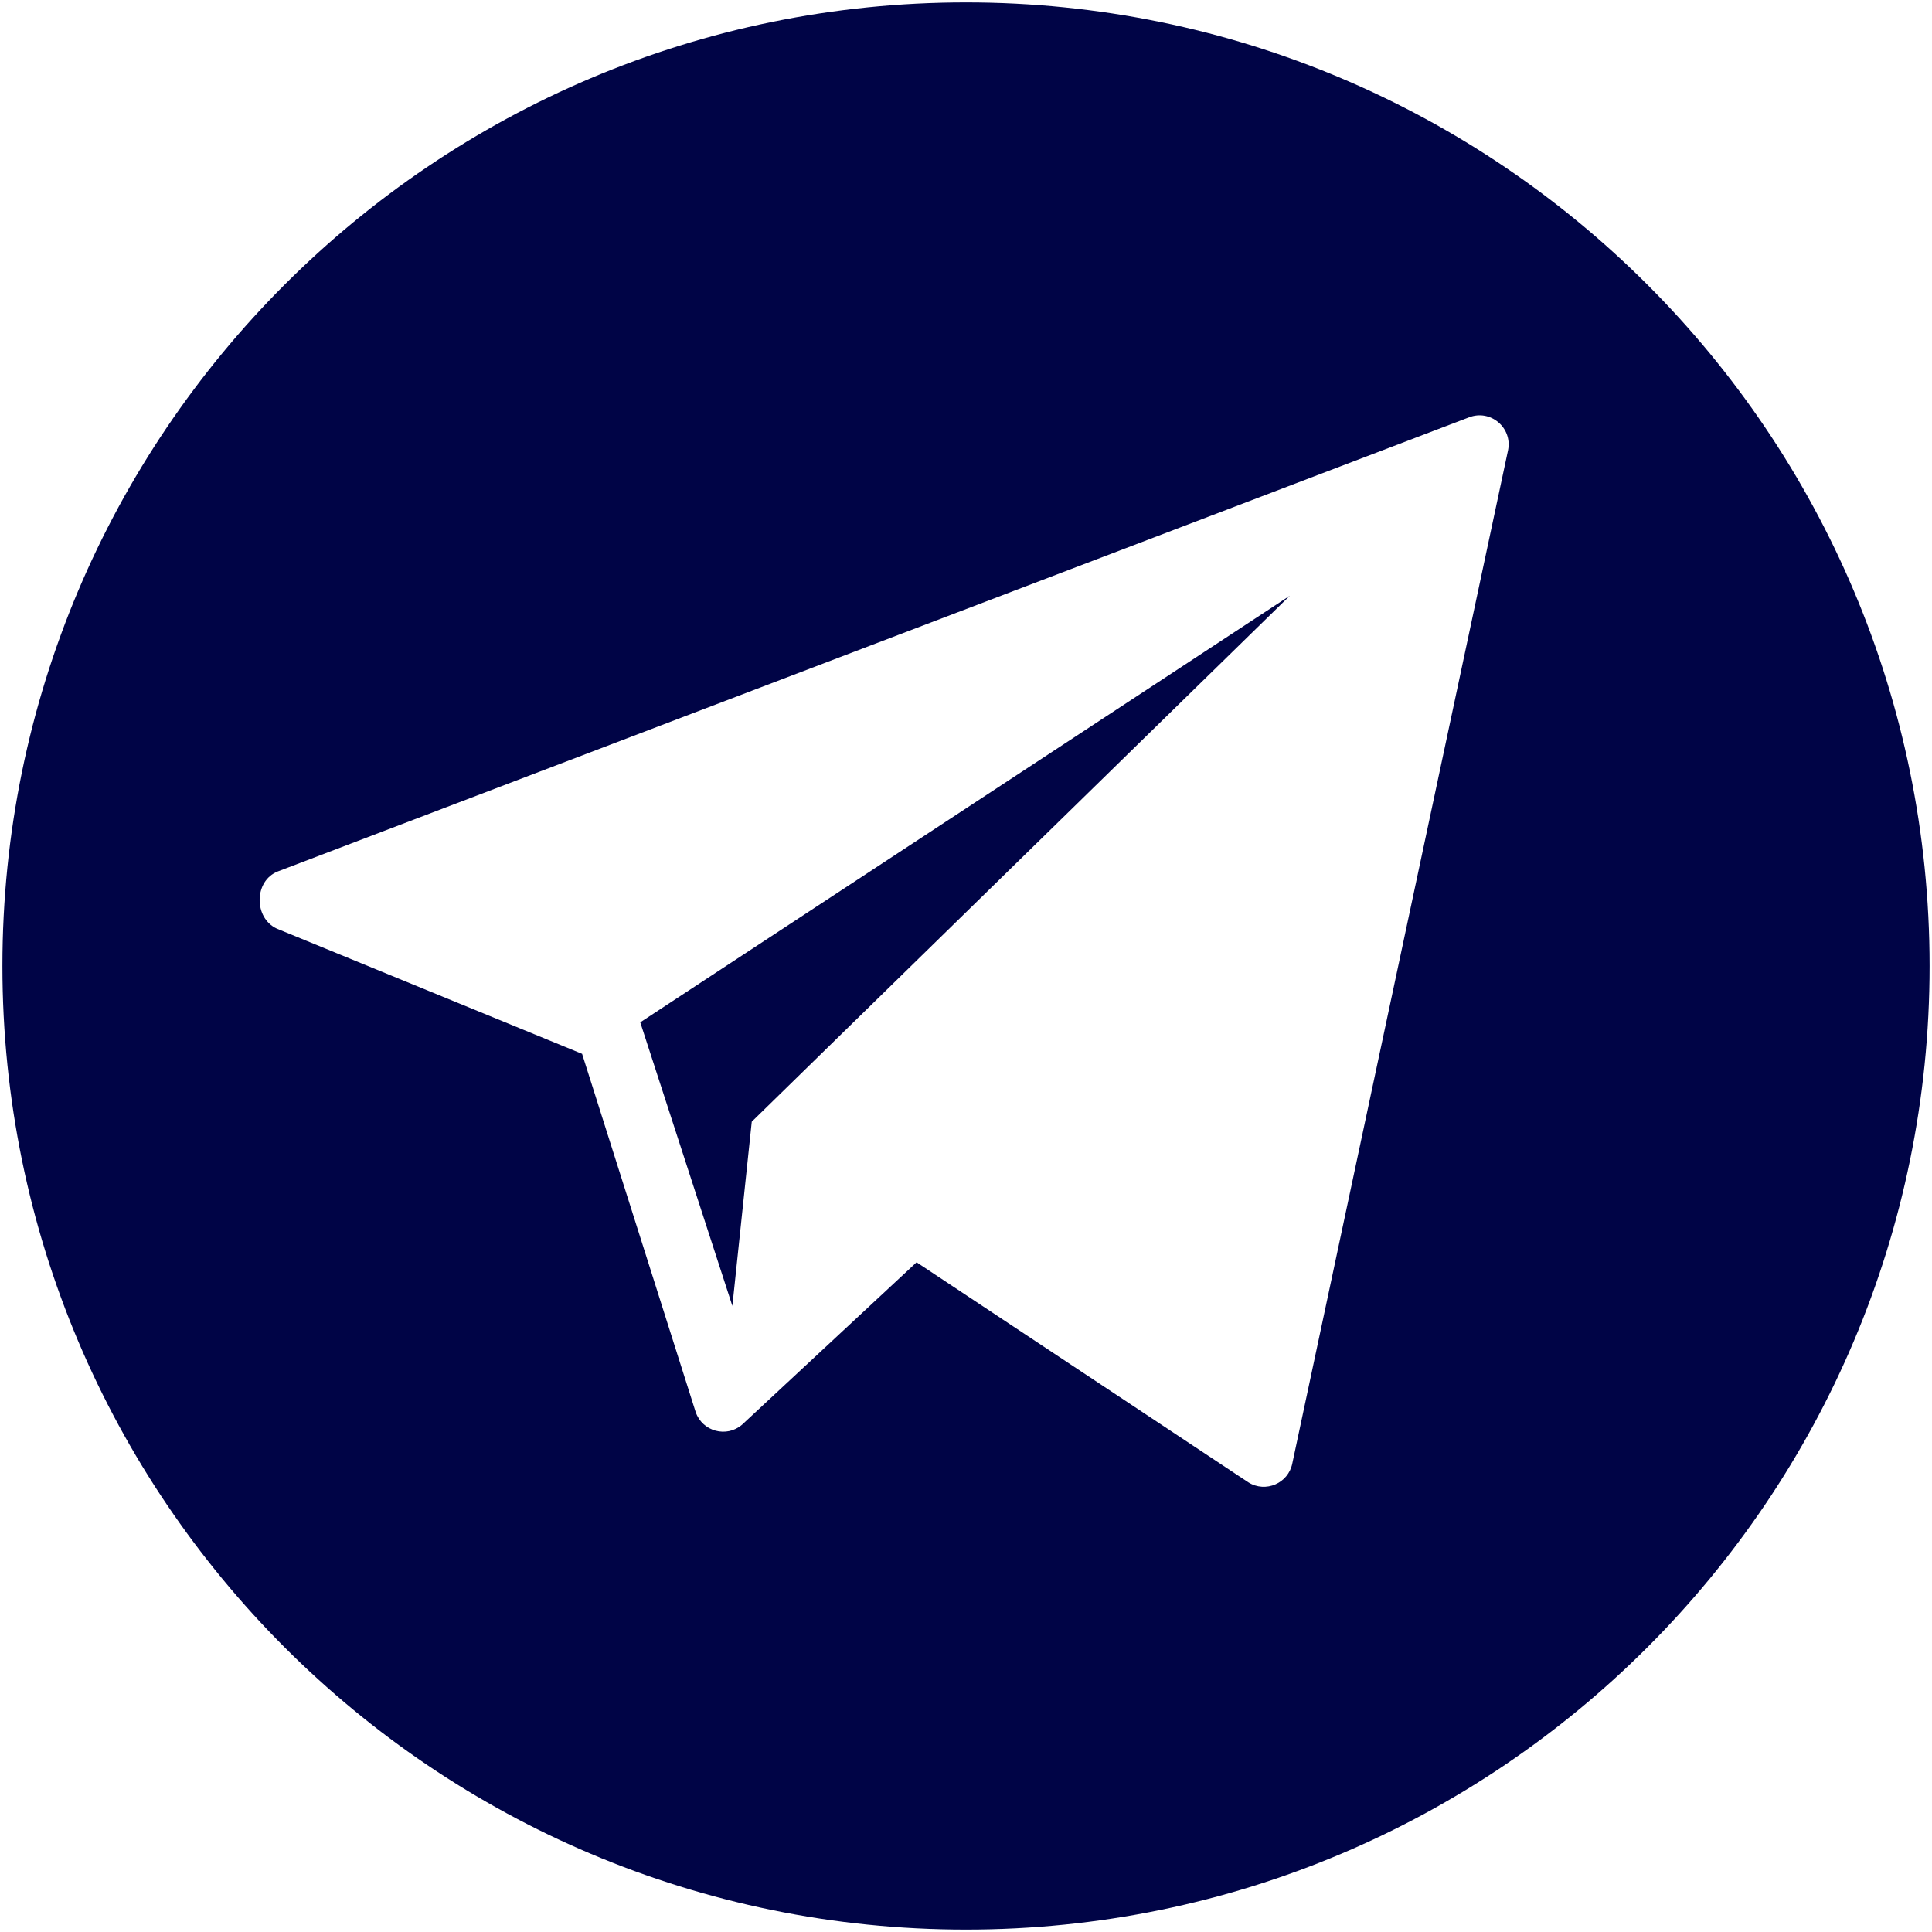 <?xml version="1.0" encoding="UTF-8"?> <svg xmlns="http://www.w3.org/2000/svg" xmlns:xlink="http://www.w3.org/1999/xlink" version="1.1" id="Layer_1" x="0px" y="0px" width="802px" height="802px" viewBox="879 879 802 802" xml:space="preserve"> <g id="Layer_9"> <g> <path fill="#000446" d="M1280,880c-220.912,0-400,179.088-400,400s179.088,400,400,400s400-179.088,400-400S1500.912,880,1280,880 z M1505.008,1065.91l-89.56,420.604c-1.679,8.258-11.089,12.305-18.235,7.828l-137.727-91.345l-72.445,67.416 c-6.449,5.516-16.434,2.831-19.241-5.183l-47.169-148.767l-126.663-51.947c-9.718-4.429-9.58-19.906,0.381-23.775l494.452-188.49 C1497.708,1048.795,1506.906,1056.549,1505.008,1065.91z"></path> <polygon fill="#000446" points="1183.017,1421.11 1191.064,1344.633 1414.442,1126.285 1144.779,1303.378 "></polygon> </g> </g> <g id="Layer_1_1_"> </g> </svg> 